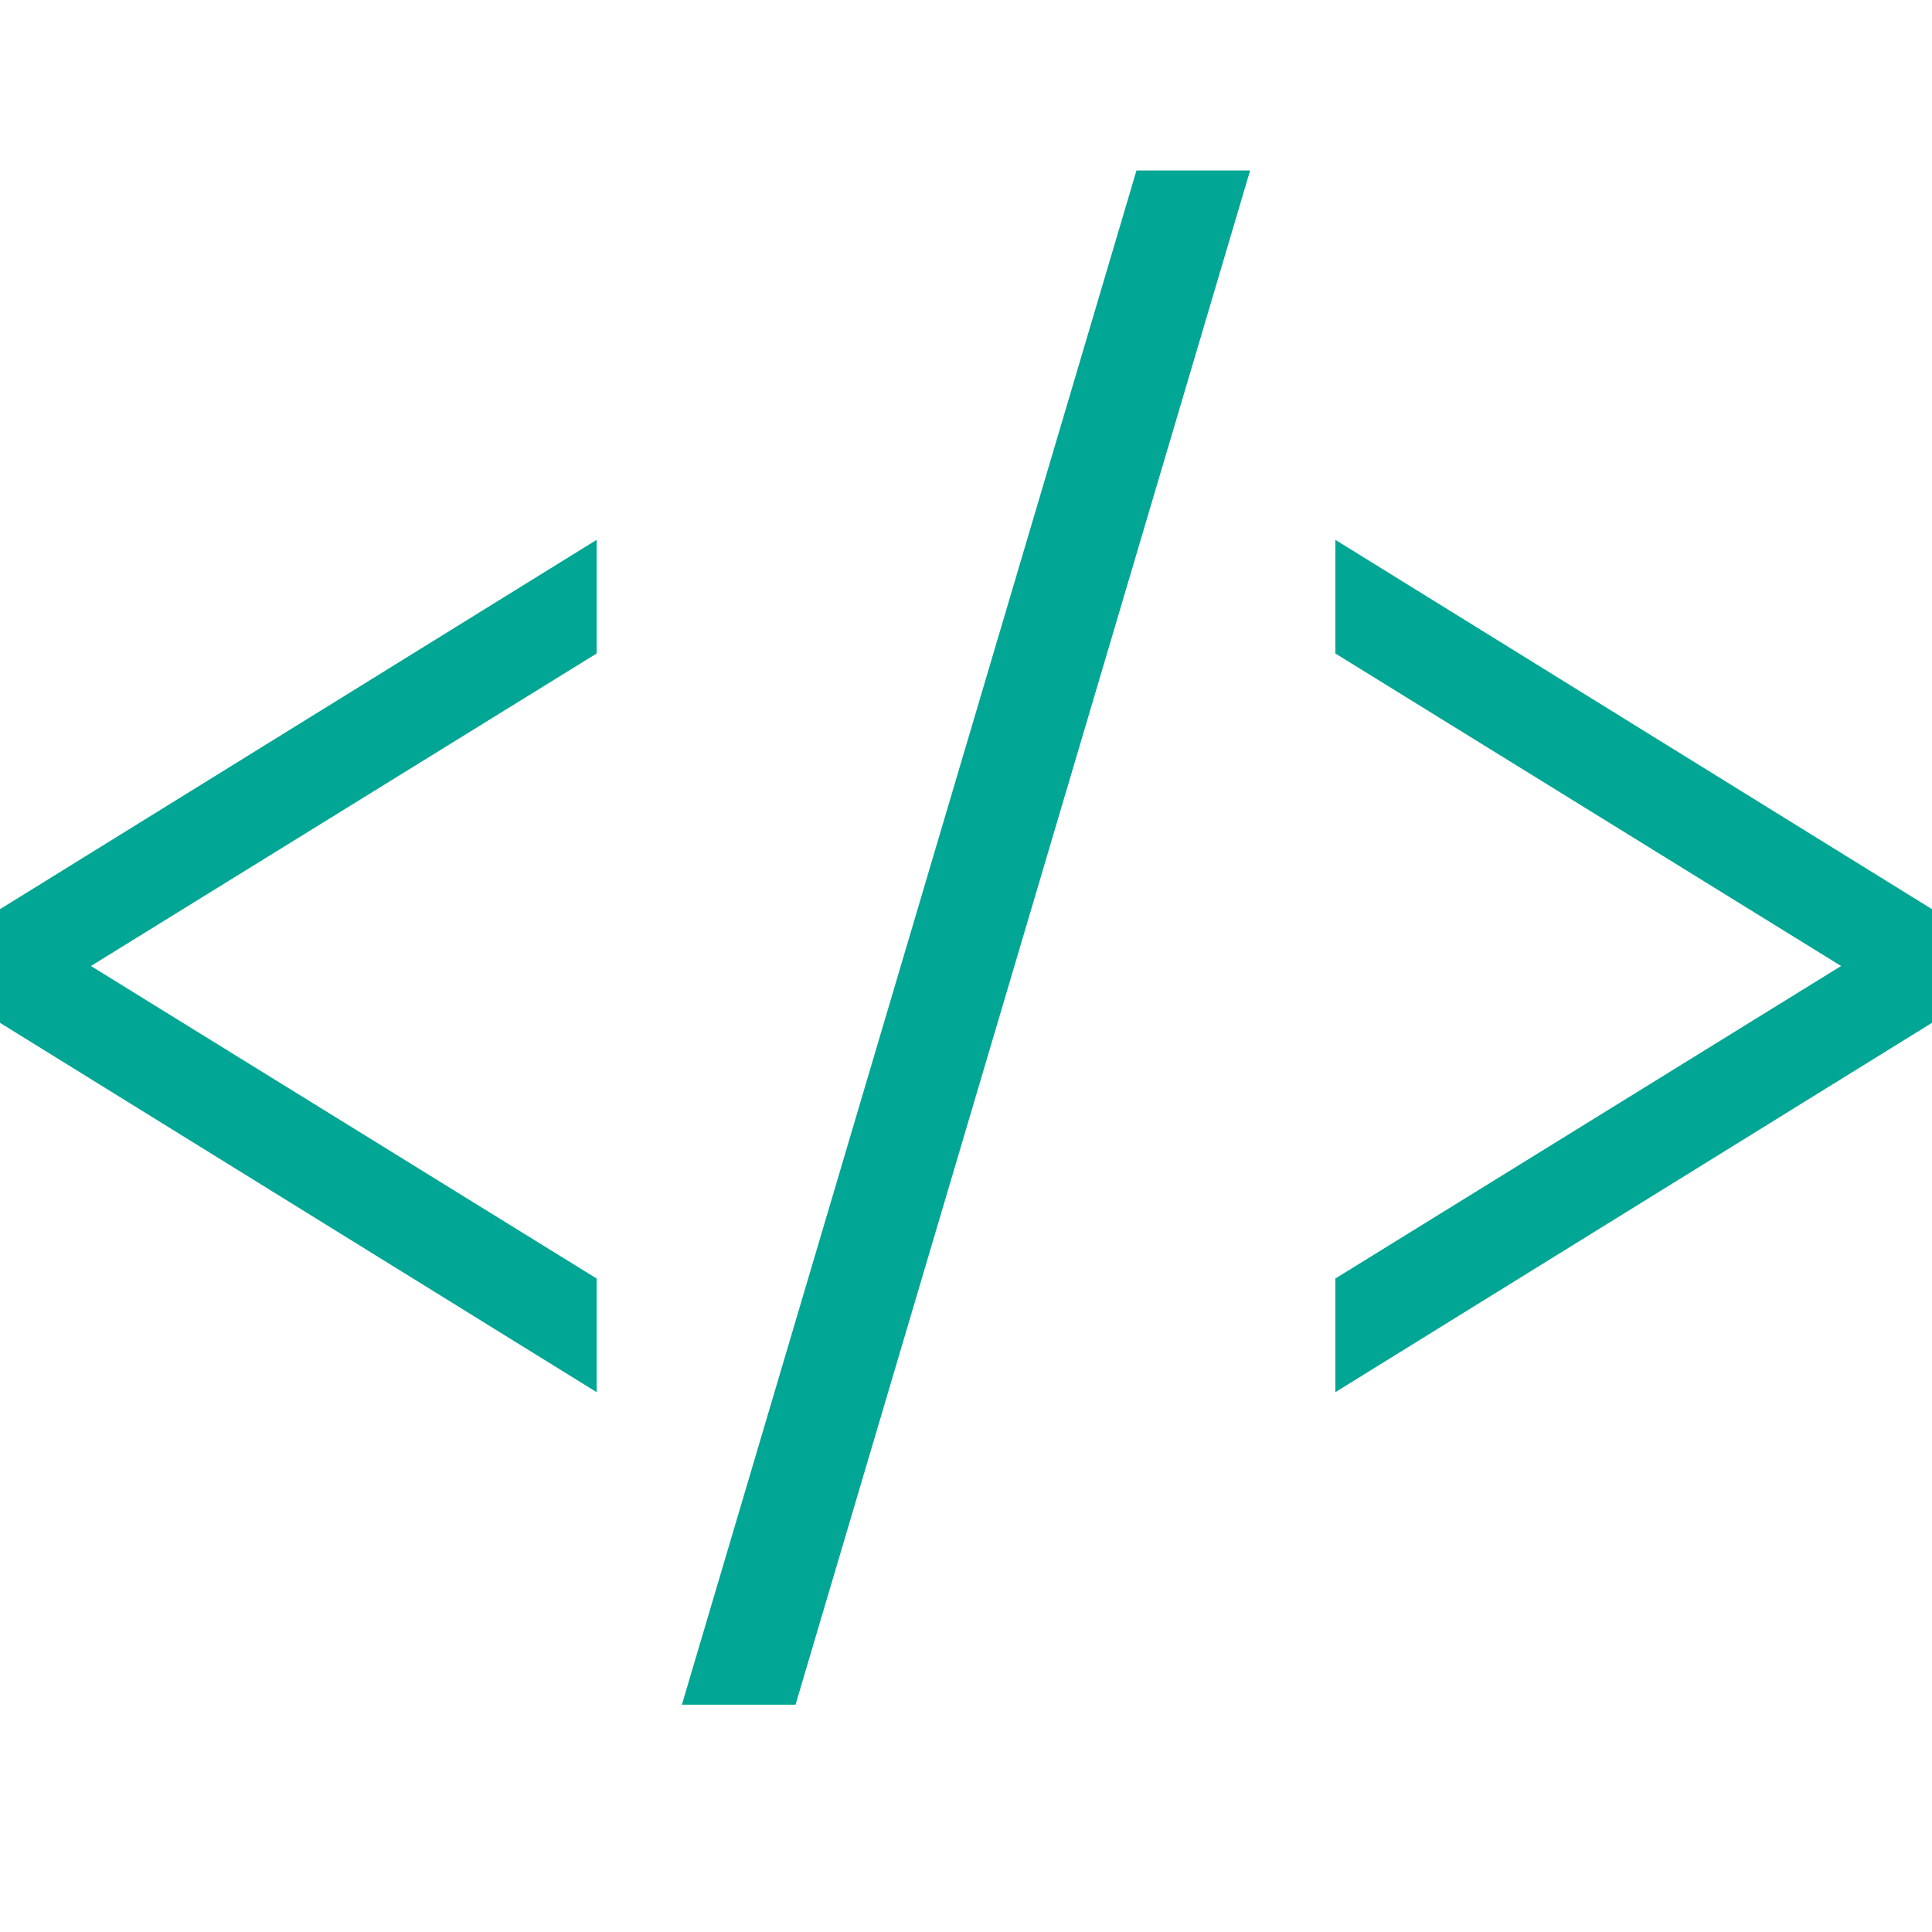 <svg xmlns="http://www.w3.org/2000/svg" viewBox="0 0 68 68" enable-background="new 0 0 68 68"><g fill="#02a694"><path d="m40 6h4l-16 54h-4z"/><path d="m47 19v4l17.8 11-17.8 11v4l21-13v-4z"/><path d="m21 19v4l-17.8 11 17.8 11v4l-21-13v-4z"/></g></svg>